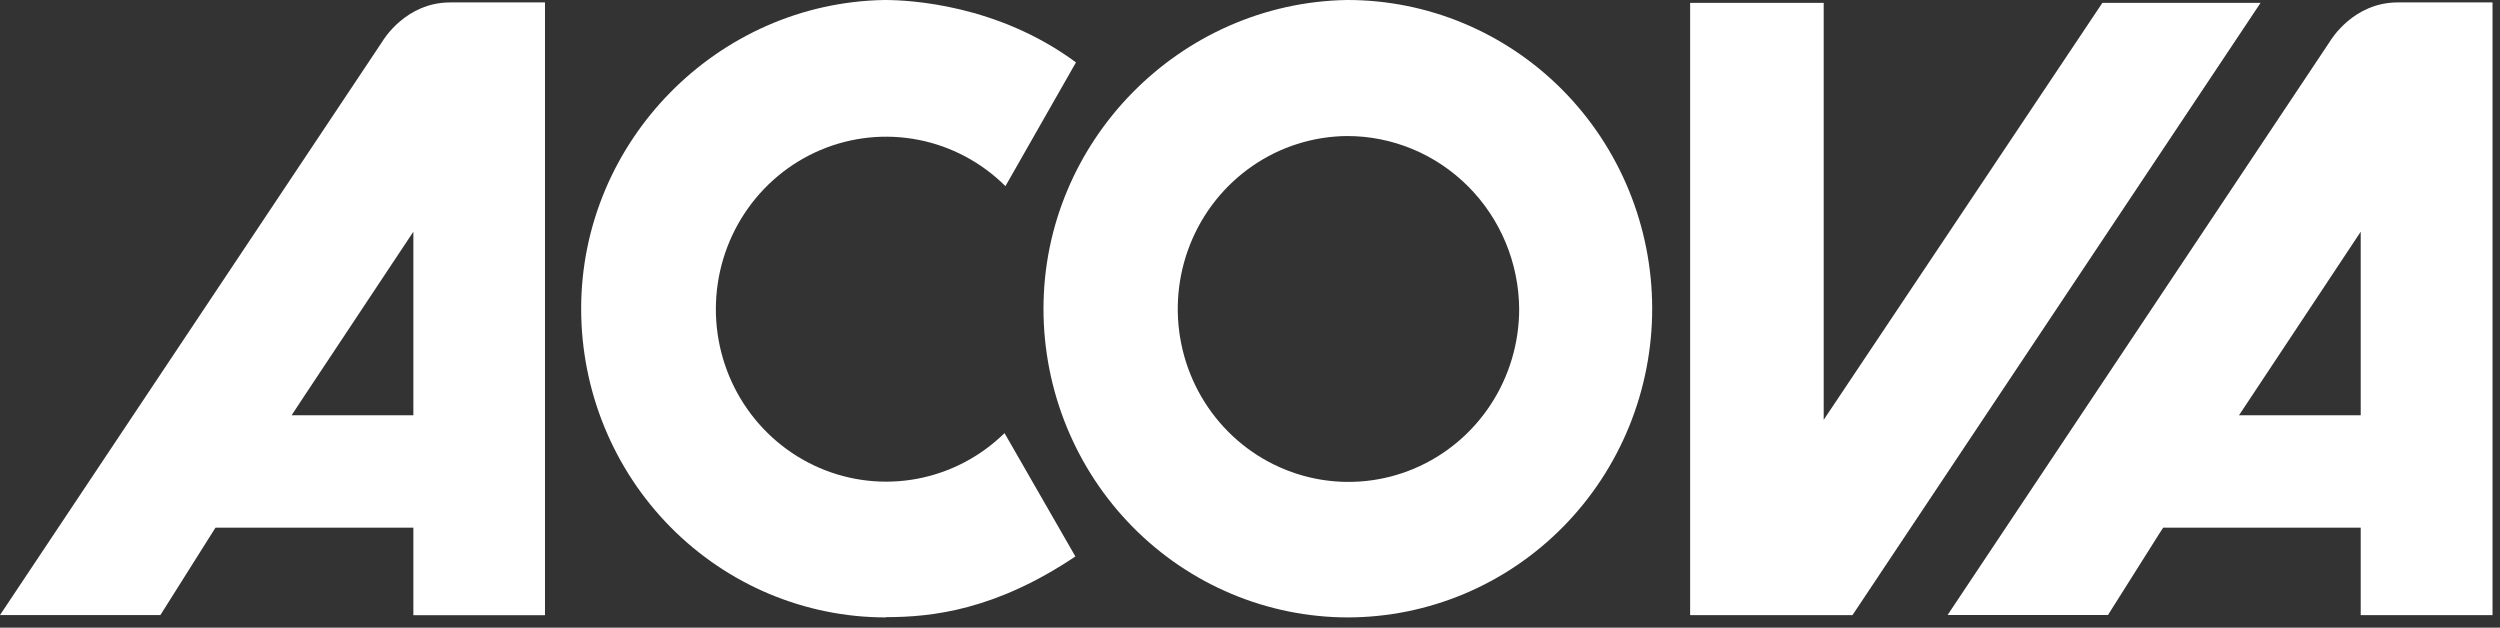 <svg width="235" height="59" viewBox="0 0 235 59" fill="none" xmlns="http://www.w3.org/2000/svg">
<rect x="0" y="0" width="235" height="59" fill="#333333" stroke="none"/>
<path d="M158.873 57.821V0.272L171.427 0.272V39.465L197.621 0.272L212.491 0.272L174.133 57.821H158.873Z" fill="white"/>
<path d="M126.732 58.037C119.135 58.037 111.849 54.979 106.478 49.537C101.106 44.095 98.088 36.715 98.088 29.018C98.088 13.287 110.886 0.266 126.61 4.74602e-05C130.371 -0.007 134.097 0.737 137.575 2.189C141.053 3.641 144.214 5.772 146.879 8.462C149.543 11.152 151.659 14.347 153.105 17.865C154.55 21.383 155.298 25.155 155.305 28.966C155.312 32.777 154.578 36.551 153.144 40.075C151.711 43.598 149.607 46.801 146.952 49.5C144.297 52.2 141.143 54.343 137.671 55.808C134.198 57.272 130.475 58.03 126.713 58.037H126.732ZM126.616 12.787C123.448 12.815 120.359 13.792 117.739 15.595C115.118 17.399 113.084 19.948 111.891 22.921C110.698 25.894 110.4 29.159 111.036 32.303C111.671 35.447 113.211 38.331 115.461 40.59C117.711 42.849 120.571 44.382 123.68 44.998C126.79 45.613 130.009 45.282 132.933 44.046C135.857 42.811 138.354 40.726 140.11 38.055C141.867 35.384 142.803 32.246 142.802 29.037C142.769 24.712 141.048 20.576 138.015 17.532C134.983 14.487 130.885 12.782 126.616 12.787Z" fill="white"/>
<path d="M83.273 58.037C75.676 58.037 68.391 54.979 63.019 49.537C57.647 44.095 54.629 36.715 54.629 29.018C54.629 13.287 67.427 0.259 83.145 0C85.546 0 93.792 0.432 101.141 5.865L94.511 17.497C92.265 15.262 89.419 13.748 86.328 13.143C83.236 12.539 80.038 12.871 77.133 14.099C74.227 15.328 71.744 17.396 69.993 20.047C68.243 22.698 67.303 25.813 67.291 29.002C67.279 32.192 68.196 35.314 69.927 37.977C71.658 40.642 74.126 42.729 77.023 43.979C79.919 45.229 83.115 45.586 86.21 45.005C89.306 44.423 92.163 42.93 94.425 40.712L101.086 52.307C93.56 57.351 87.63 58.012 83.273 58.012V58.037Z" fill="white"/>
<path d="M51.229 57.827H38.857V49.603L20.258 49.603L19.953 50.078L15.077 57.814H0L35.92 3.933C36.036 3.735 38.151 0.228 42.319 0.228L51.229 0.228L51.229 57.789V57.827ZM38.857 21.782L36.956 24.641L28.497 37.384L27.412 39.033H38.857L38.857 21.782Z" fill="white"/>
<path d="M234.297 57.82H221.907V49.603L203.337 49.603L203.027 50.078L198.151 57.808H183.074L218.988 3.933C219.109 3.735 221.218 0.228 225.387 0.228L234.297 0.228V57.783V57.82ZM221.907 21.782L210.468 39.033H221.907V21.782Z" fill="white"/>
</svg>
